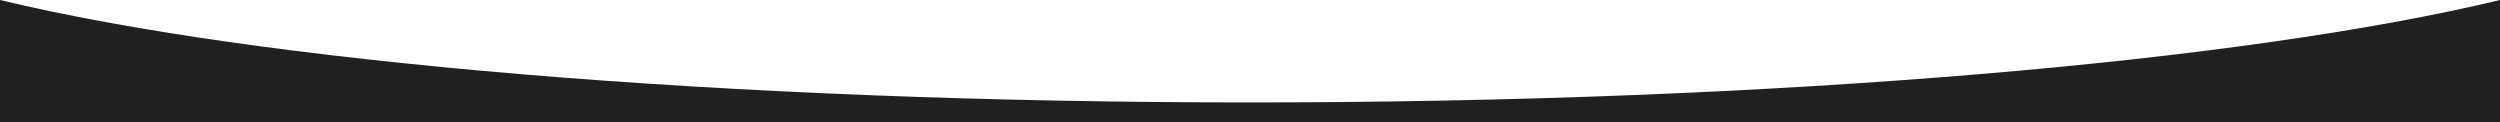 <svg xmlns="http://www.w3.org/2000/svg" width="1900" height="92.852" viewBox="0 0 1900 92.852">
  <path id="Subtraction_2" data-name="Subtraction 2" d="M2058,336H158V243.148c96.826,23.306,233.919,42.816,396.459,56.42,82.4,6.9,170.628,12.222,262.234,15.828,94.463,3.719,192.473,5.6,291.307,5.6s196.844-1.885,291.308-5.6c91.605-3.606,179.833-8.931,262.234-15.828,162.538-13.6,299.632-33.114,396.459-56.421V336Z" transform="translate(-158 -243.148)" fill="#202020"/>
</svg>
